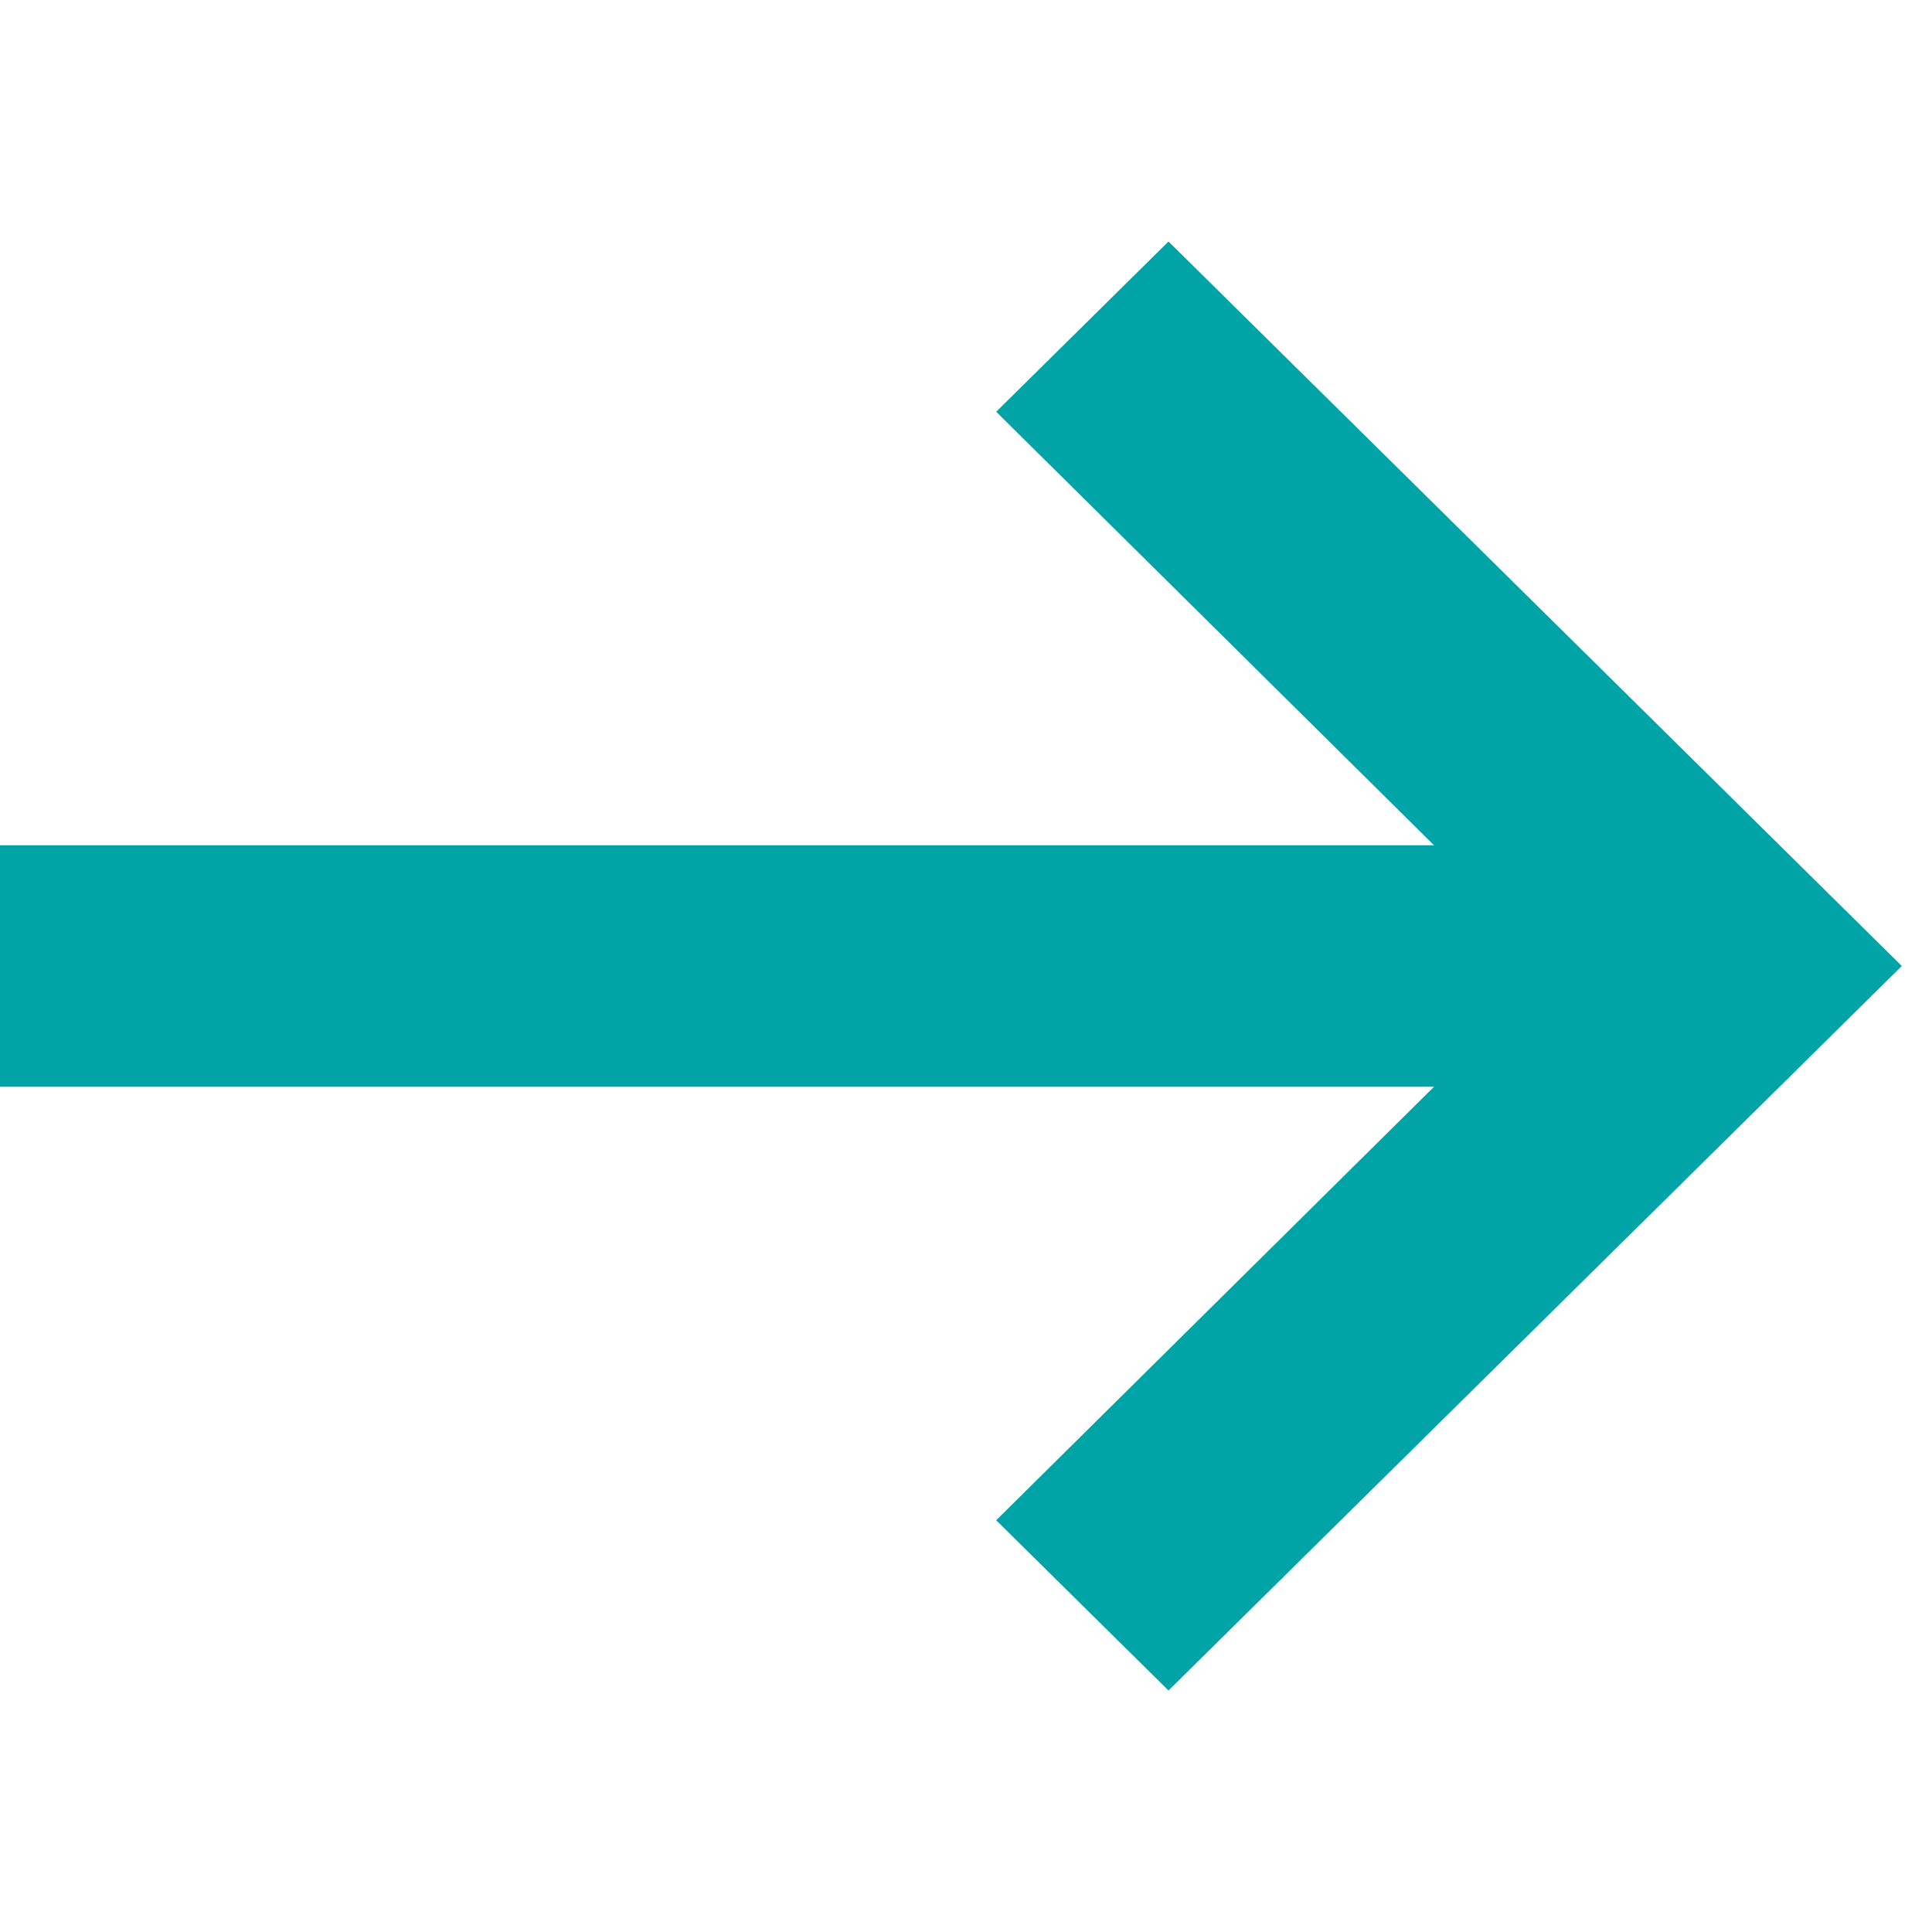 <svg xmlns="http://www.w3.org/2000/svg" width="16" height="16" viewBox="0 0 16 16">
  <g id="icon_arrow_style_1" transform="translate(15.75) rotate(90)">
    <rect id="icon_大小" width="16" height="16" transform="translate(0 -0.25)" fill="#00a4a7" opacity="0"/>
    <path id="Icon_material-keyboard-arrow-down" data-name="Icon material-keyboard-arrow-down" d="M1.41,7.5,6,2.864,10.59,7.5,12,6.073,6,0,0,6.073Z" transform="translate(2 0)" fill="#00a4a7"/>
    <rect id="矩形_26" data-name="矩形 26" width="2" height="14" transform="translate(7 1.75)" fill="#00a4a7"/>
  </g>
</svg>
